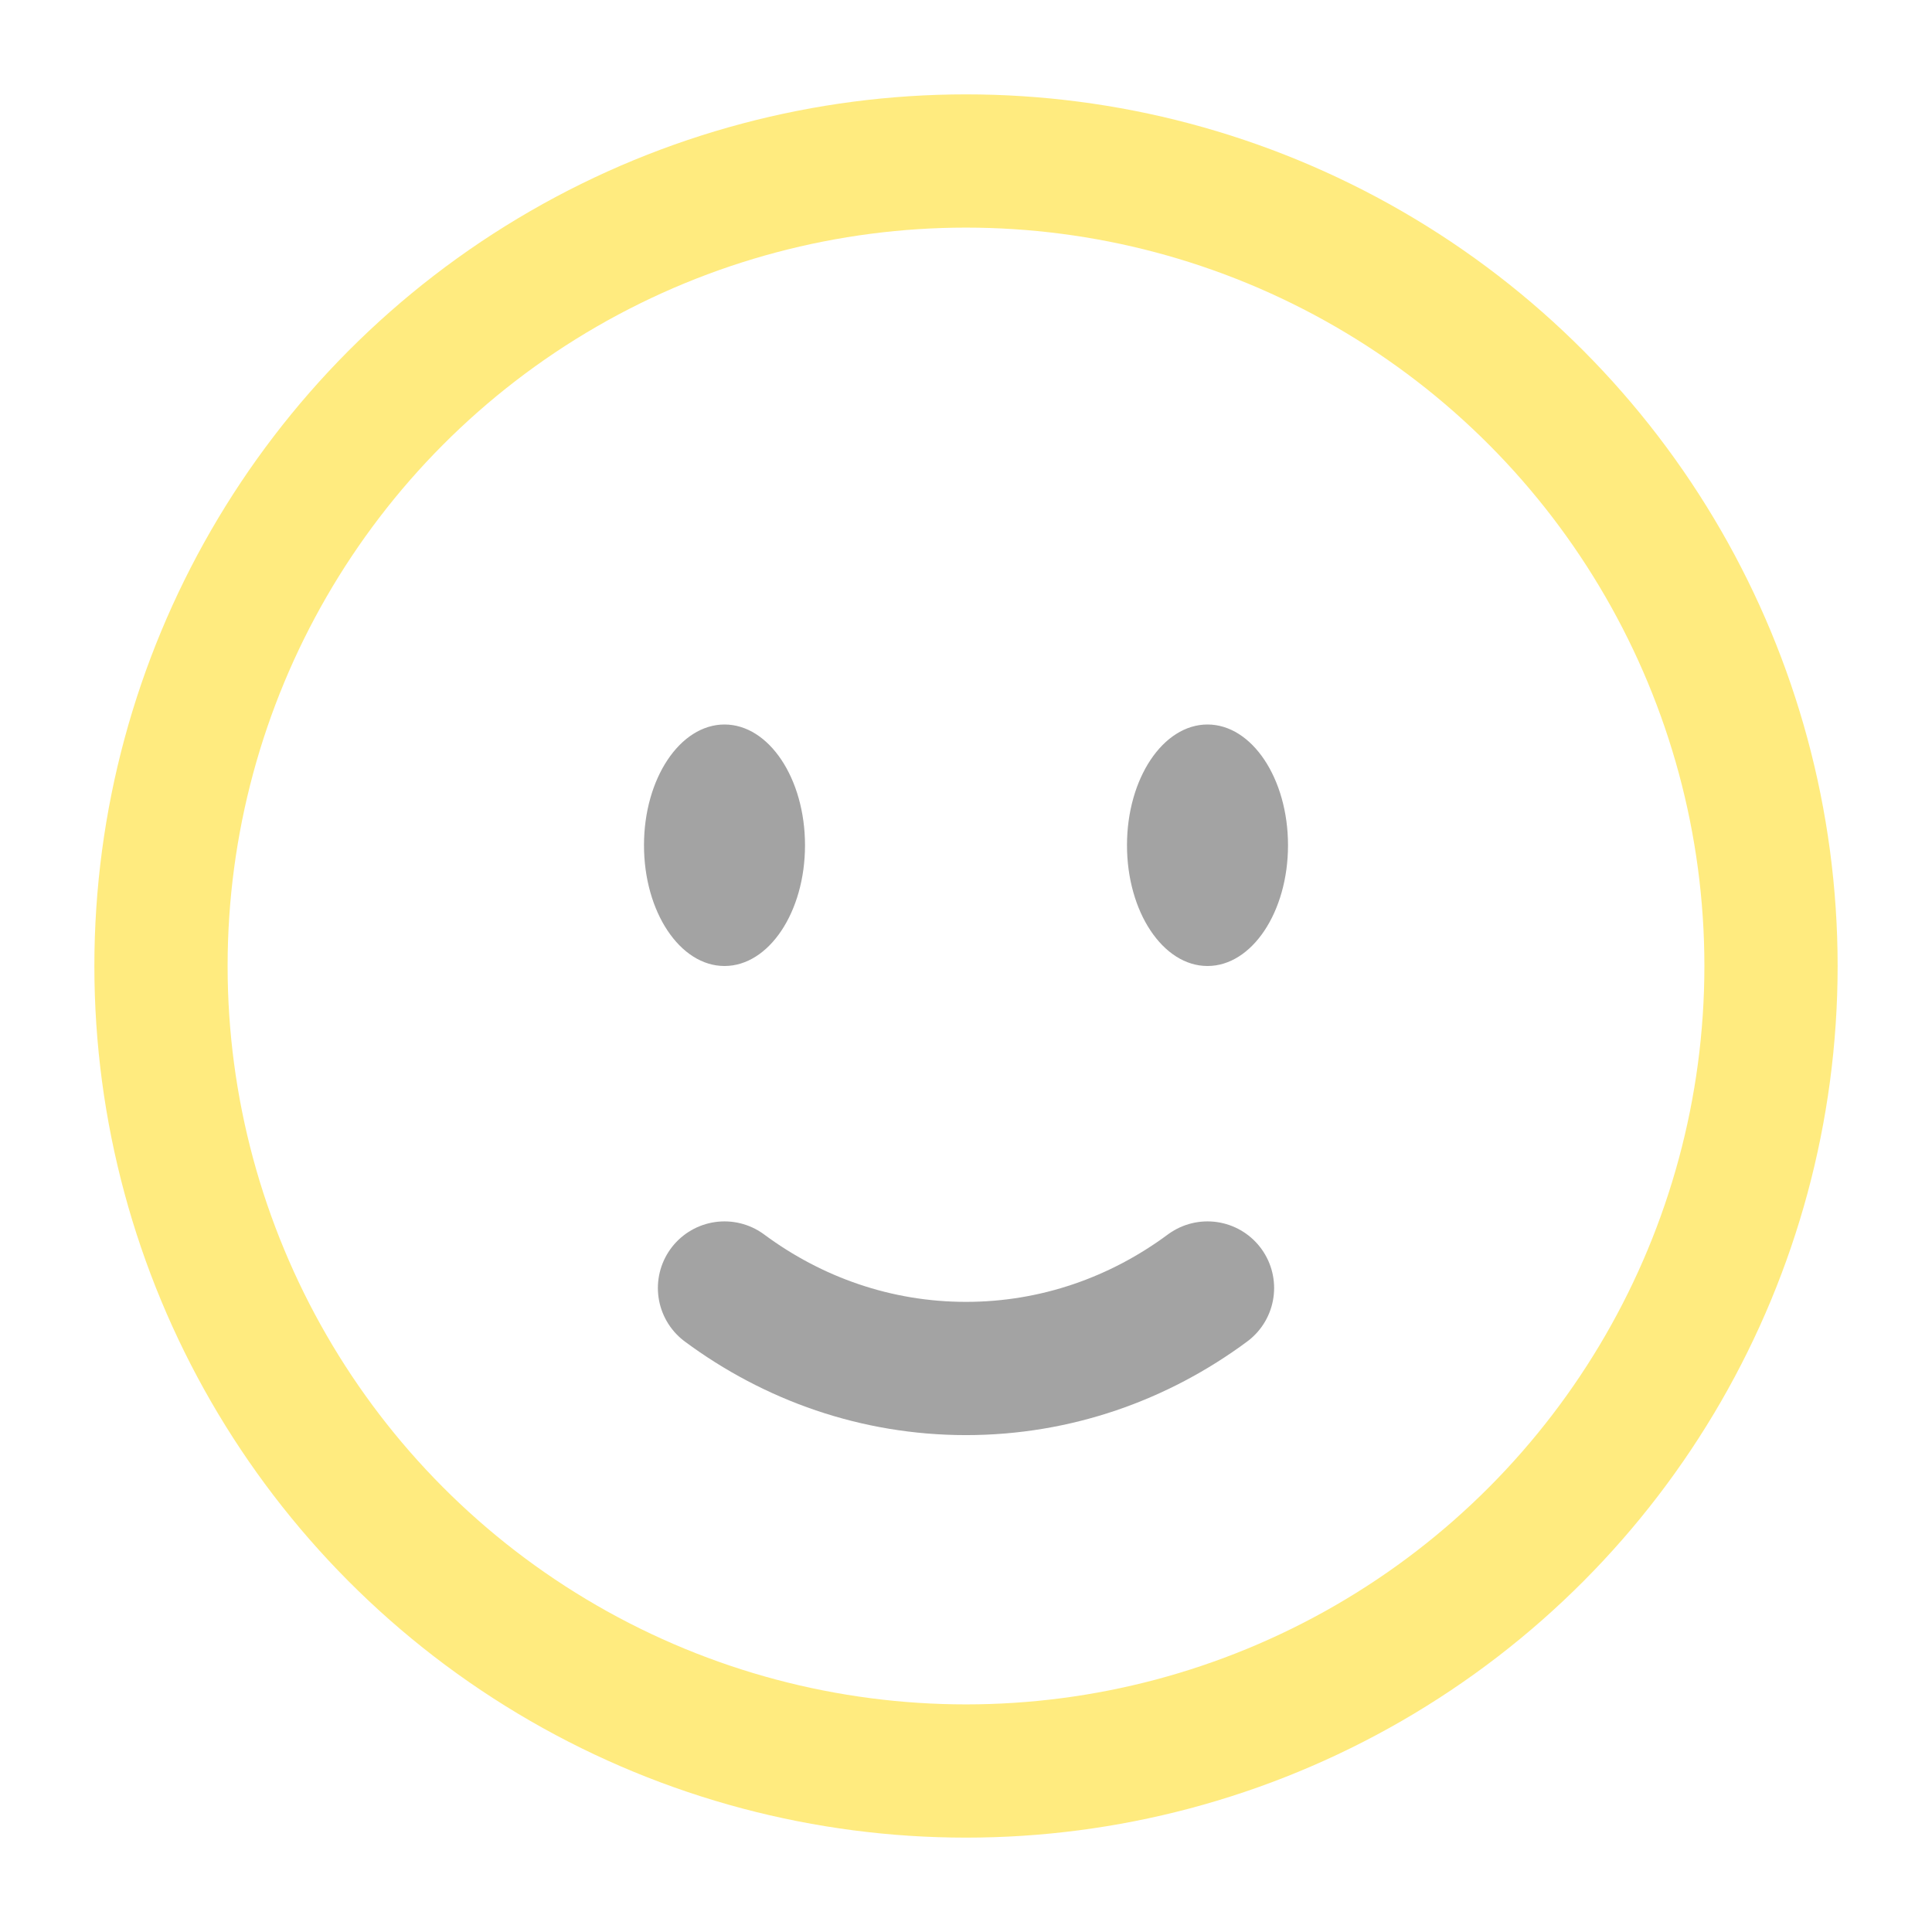 <svg width="58" height="58" viewBox="0 0 58 58" fill="none" xmlns="http://www.w3.org/2000/svg">
<circle opacity="0.5" cx="29" cy="29" r="24.167" stroke="#FFD801" stroke-width="4"/>
<path opacity="0.4" d="M21.75 38.667C23.805 40.19 26.304 41.083 29 41.083C31.696 41.083 34.195 40.19 36.25 38.667" stroke="#191919" stroke-width="4" stroke-linecap="round"/>
<path opacity="0.4" d="M38.667 25.375C38.667 27.377 37.585 29 36.25 29C34.915 29 33.833 27.377 33.833 25.375C33.833 23.373 34.915 21.75 36.25 21.75C37.585 21.75 38.667 23.373 38.667 25.375Z" fill="#191919"/>
<ellipse opacity="0.4" cx="21.75" cy="25.375" rx="2.417" ry="3.625" fill="#191919"/>
</svg>
